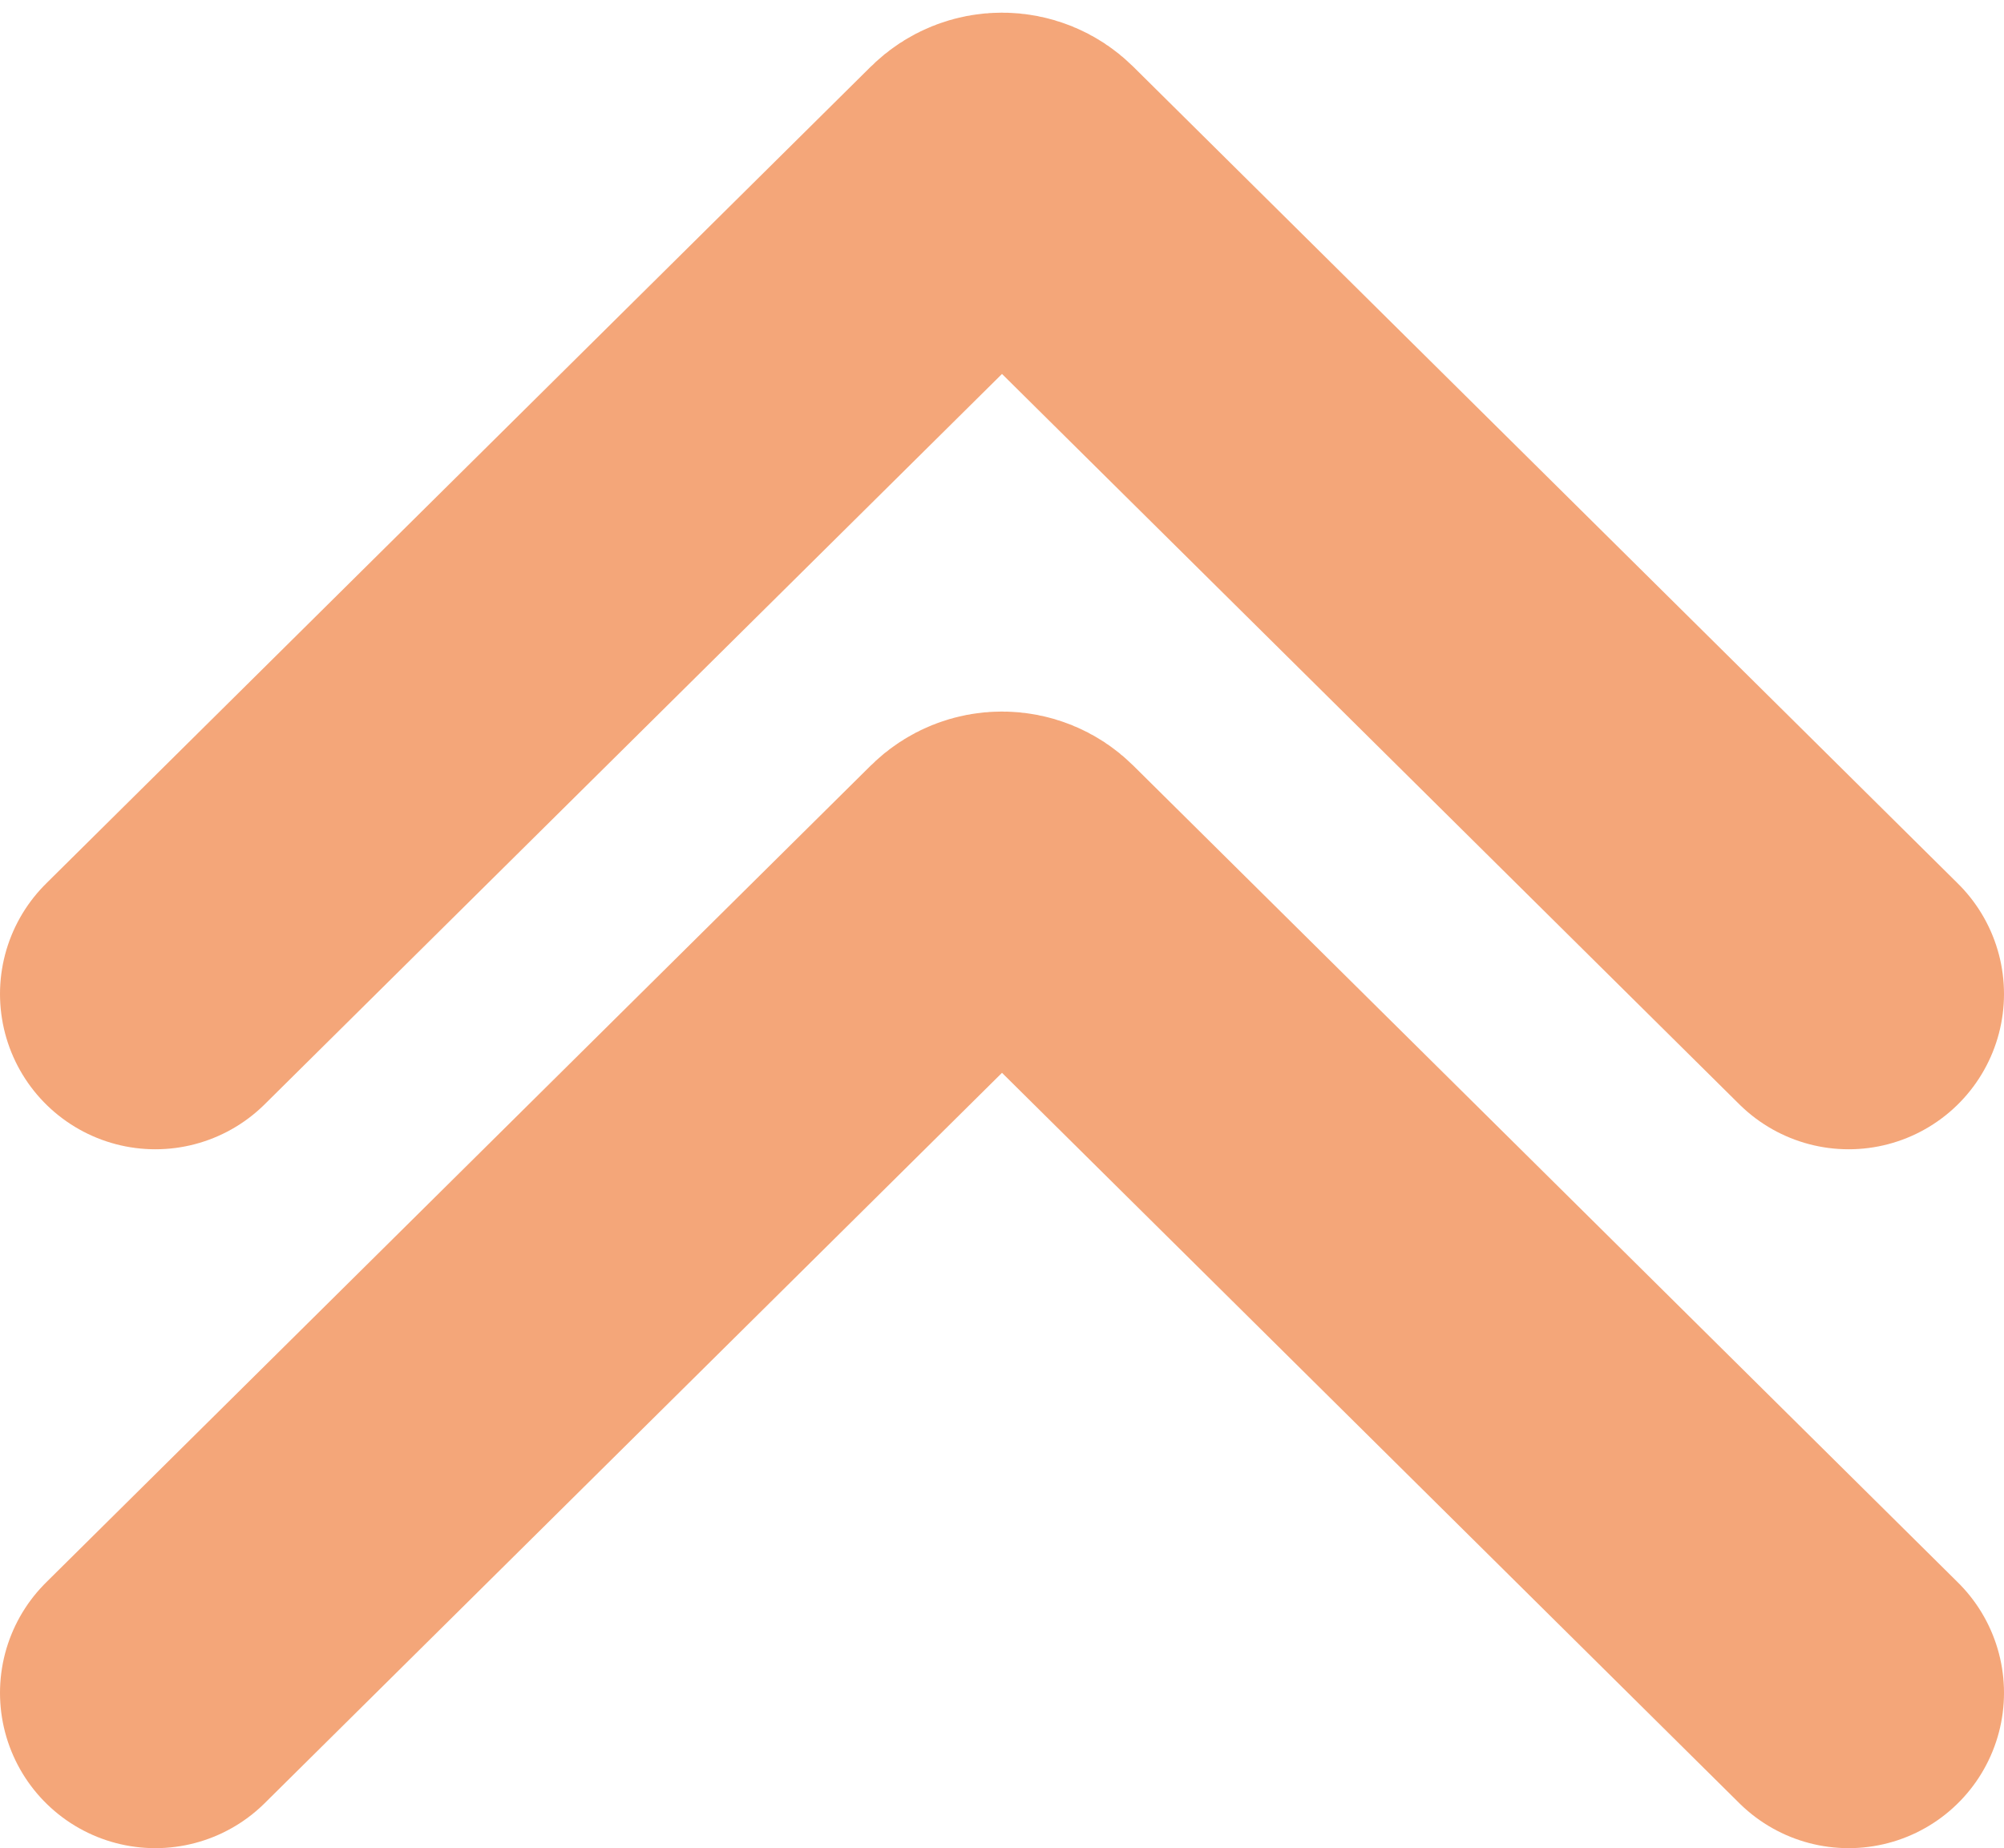 <svg width="129" height="119" viewBox="0 0 129 119" fill="none" xmlns="http://www.w3.org/2000/svg">
<path d="M10 109L63.092 56.395C63.872 55.622 65.128 55.622 65.908 56.395L119 109" stroke="#ED6B20" stroke-opacity="0.6" stroke-width="20" stroke-linecap="round"/>
<path d="M10 64L63.092 11.395C63.872 10.622 65.128 10.622 65.908 11.395L119 64" stroke="#ED6B20" stroke-opacity="0.6" stroke-width="20" stroke-linecap="round"/>
</svg>
